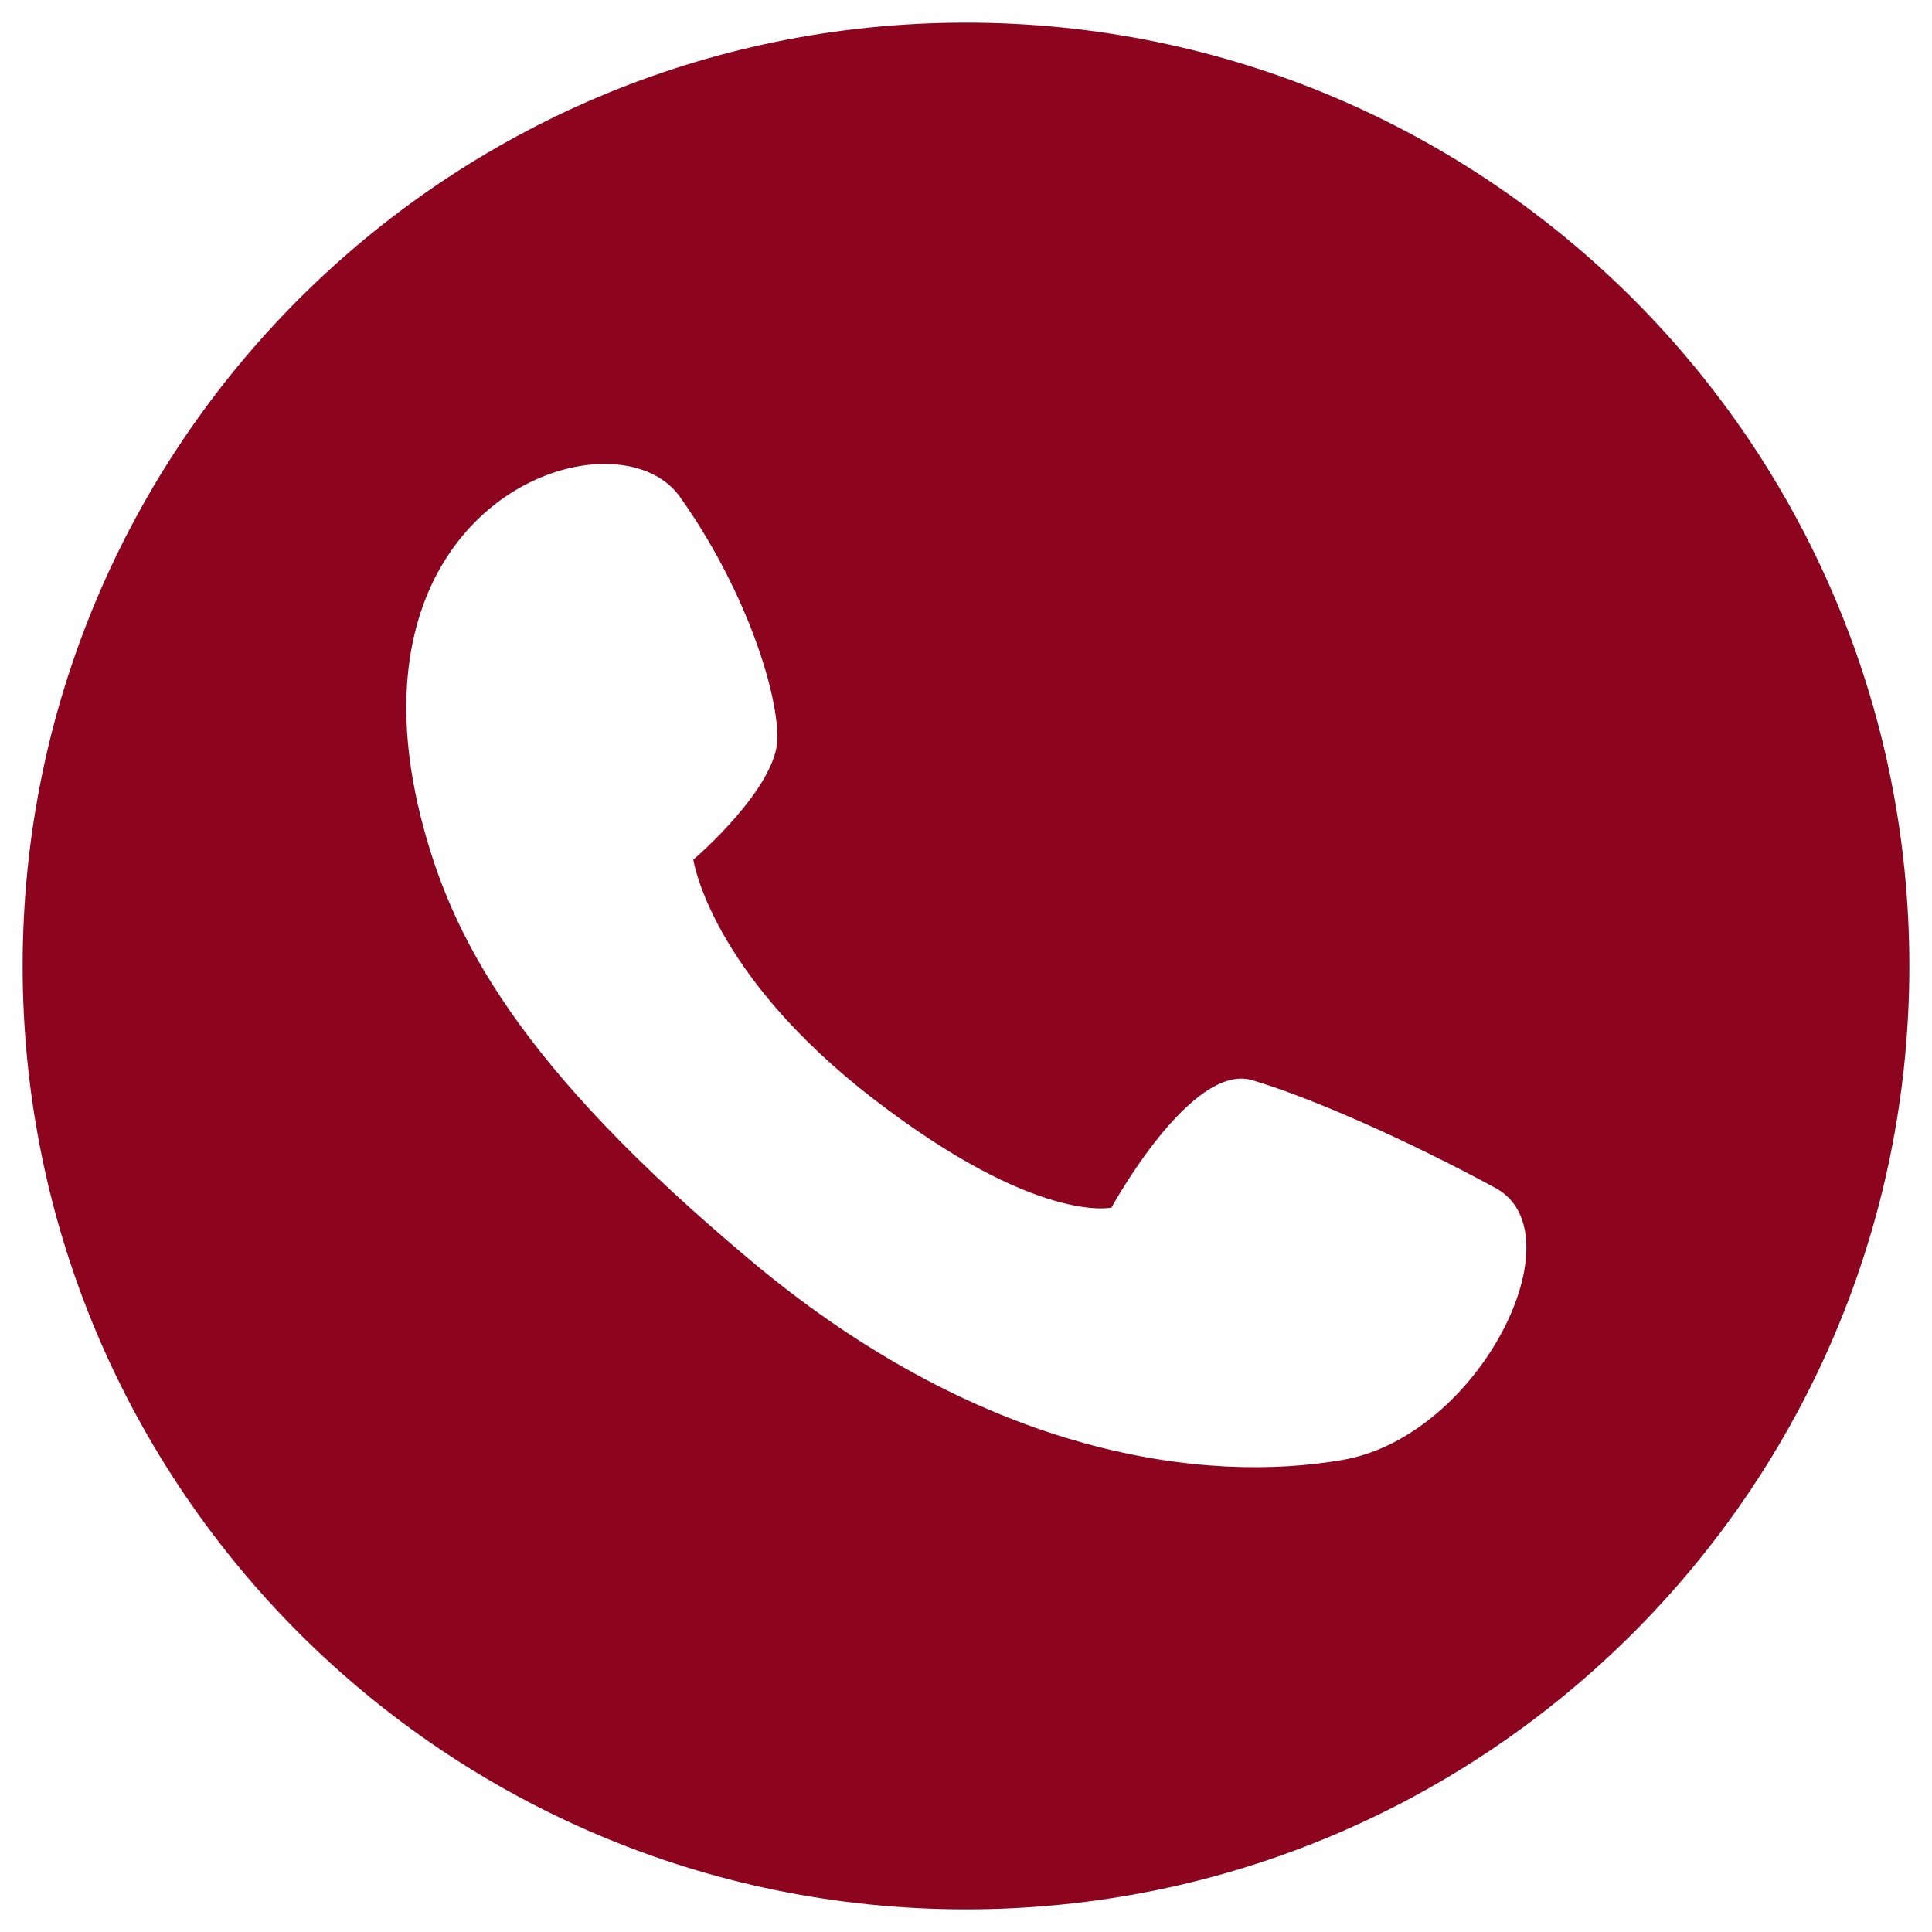   <svg width="100%" height="100%" viewBox="0 0 1024 1024" xmlns="http://www.w3.org/2000/svg" style="vertical-align: middle; max-width: 100%; width: 100%;">
   <path d="M512 12C235.862 12 12 235.862 12 512s223.862 500 500 500 500-223.862 500-500S788.138 12 512 12zM711.936 773.734c-72.25 12.664-189.072-1.16-313.14-104.876-124.054-103.712-159.896-172.164-175.874-236.236-31.952-128.51 44.19-186.708 97.536-186.722 16.982 0 31.646 5.904 39.81 17.302 33.706 47.272 51.788 101.426 51.788 127.916 0 26.52-44.586 64.53-44.586 64.53s8.744 59.936 95.458 126.784c86.746 66.804 126.174 57.618 126.174 57.618s42.16-77.208 74.662-67.52c32.534 9.674 84.32 32.93 128.906 57.144C837.226 653.876 784.216 761.04 711.936 773.734z" fill="rgb(140,4,30)">
   </path>
  </svg>
